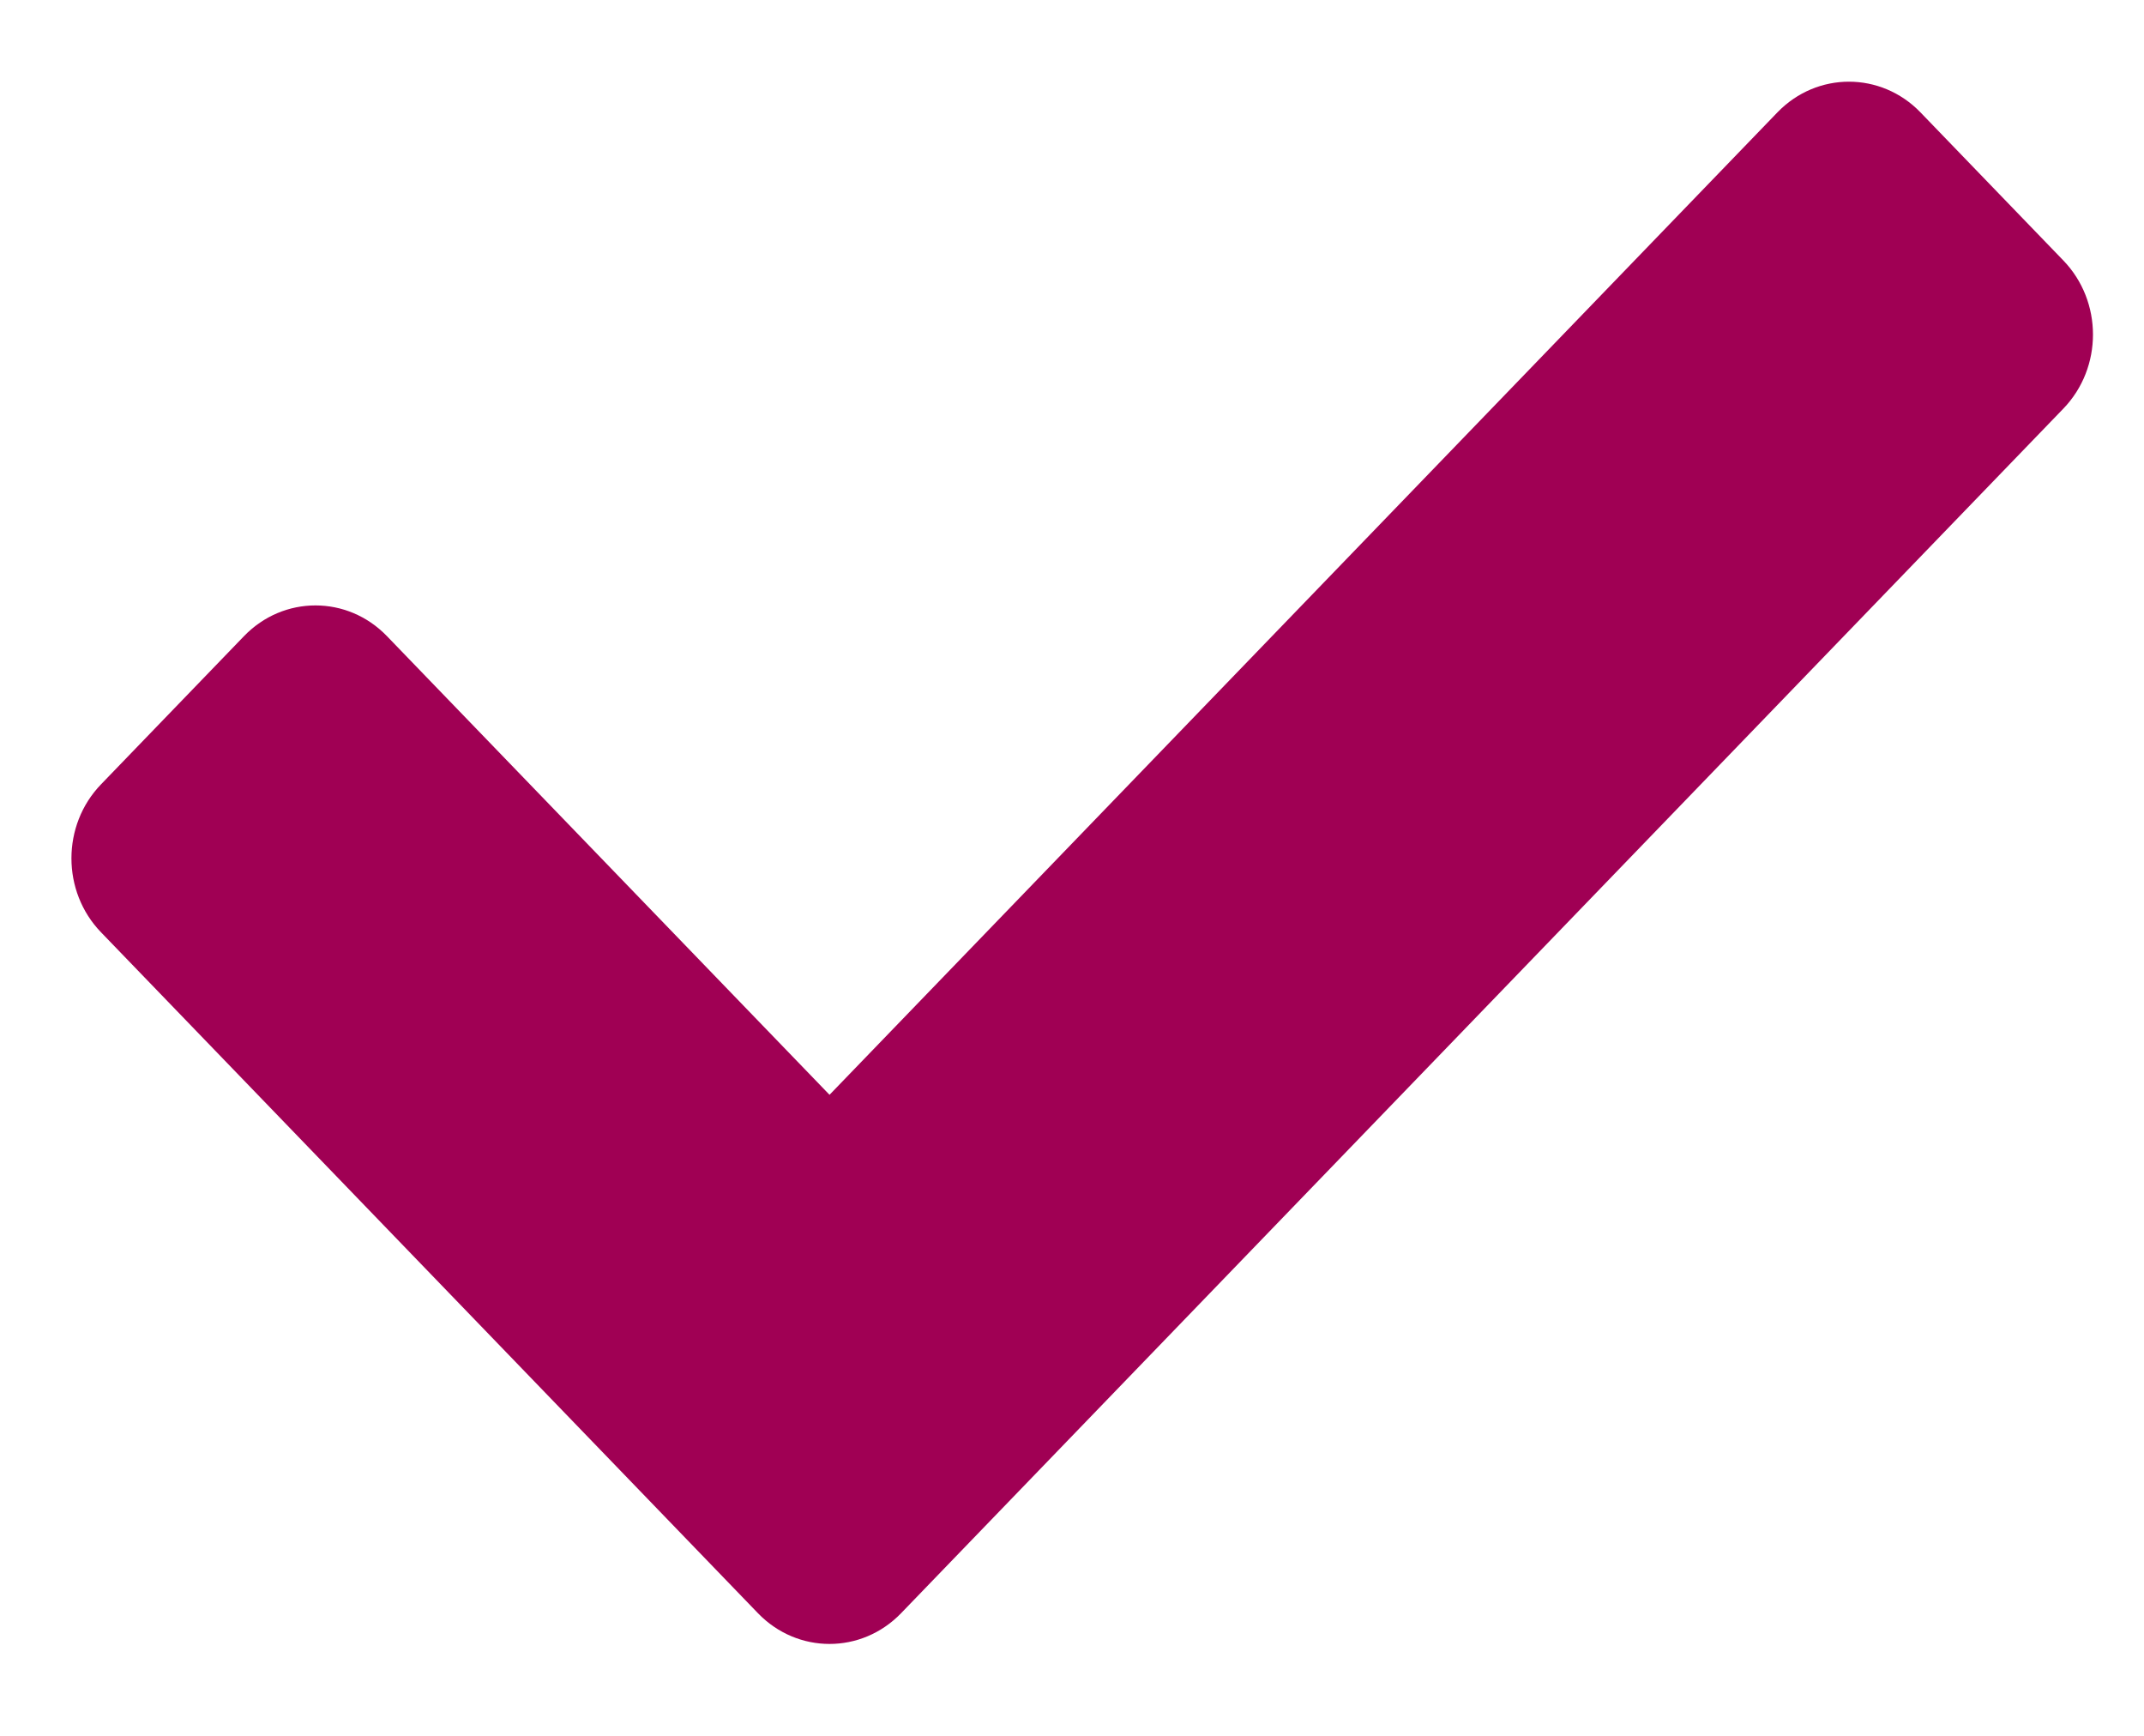 <?xml version="1.0" encoding="UTF-8"?>
<svg width="21px" height="17px" viewBox="0 0 21 17" version="1.1" xmlns="http://www.w3.org/2000/svg" xmlns:xlink="http://www.w3.org/1999/xlink">
    <!-- Generator: Sketch 54.1 (76490) - https://sketchapp.com -->
    <title>Path</title>
    <desc>Created with Sketch.</desc>
    <g id="notes-designs-2" stroke="none" stroke-width="1" fill="none" fill-rule="evenodd">
        <g id="2---notes-icons-desktop" transform="translate(-768, -1802)" fill="#A00054" fill-rule="nonzero">
            <g id="Group-10" transform="translate(649, 1448)">
                <g id="Group-14" transform="translate(36, 335)">
                    <path d="M90.425,34.8 L83.99,28.131 C83.603,27.731 83.603,27.081 83.99,26.681 L85.39,25.23 C85.777,24.829 86.403,24.829 86.79,25.23 L91.125,29.722 L100.41,20.1 C100.797,19.7 101.423,19.7 101.81,20.1 L103.21,21.551 C103.597,21.952 103.597,22.601 103.21,23.002 L91.825,34.8 C91.438,35.2 90.812,35.2 90.425,34.8 L90.425,34.8 Z" id="Path"></path>
                </g>
            </g>
        </g>
    </g>
</svg>